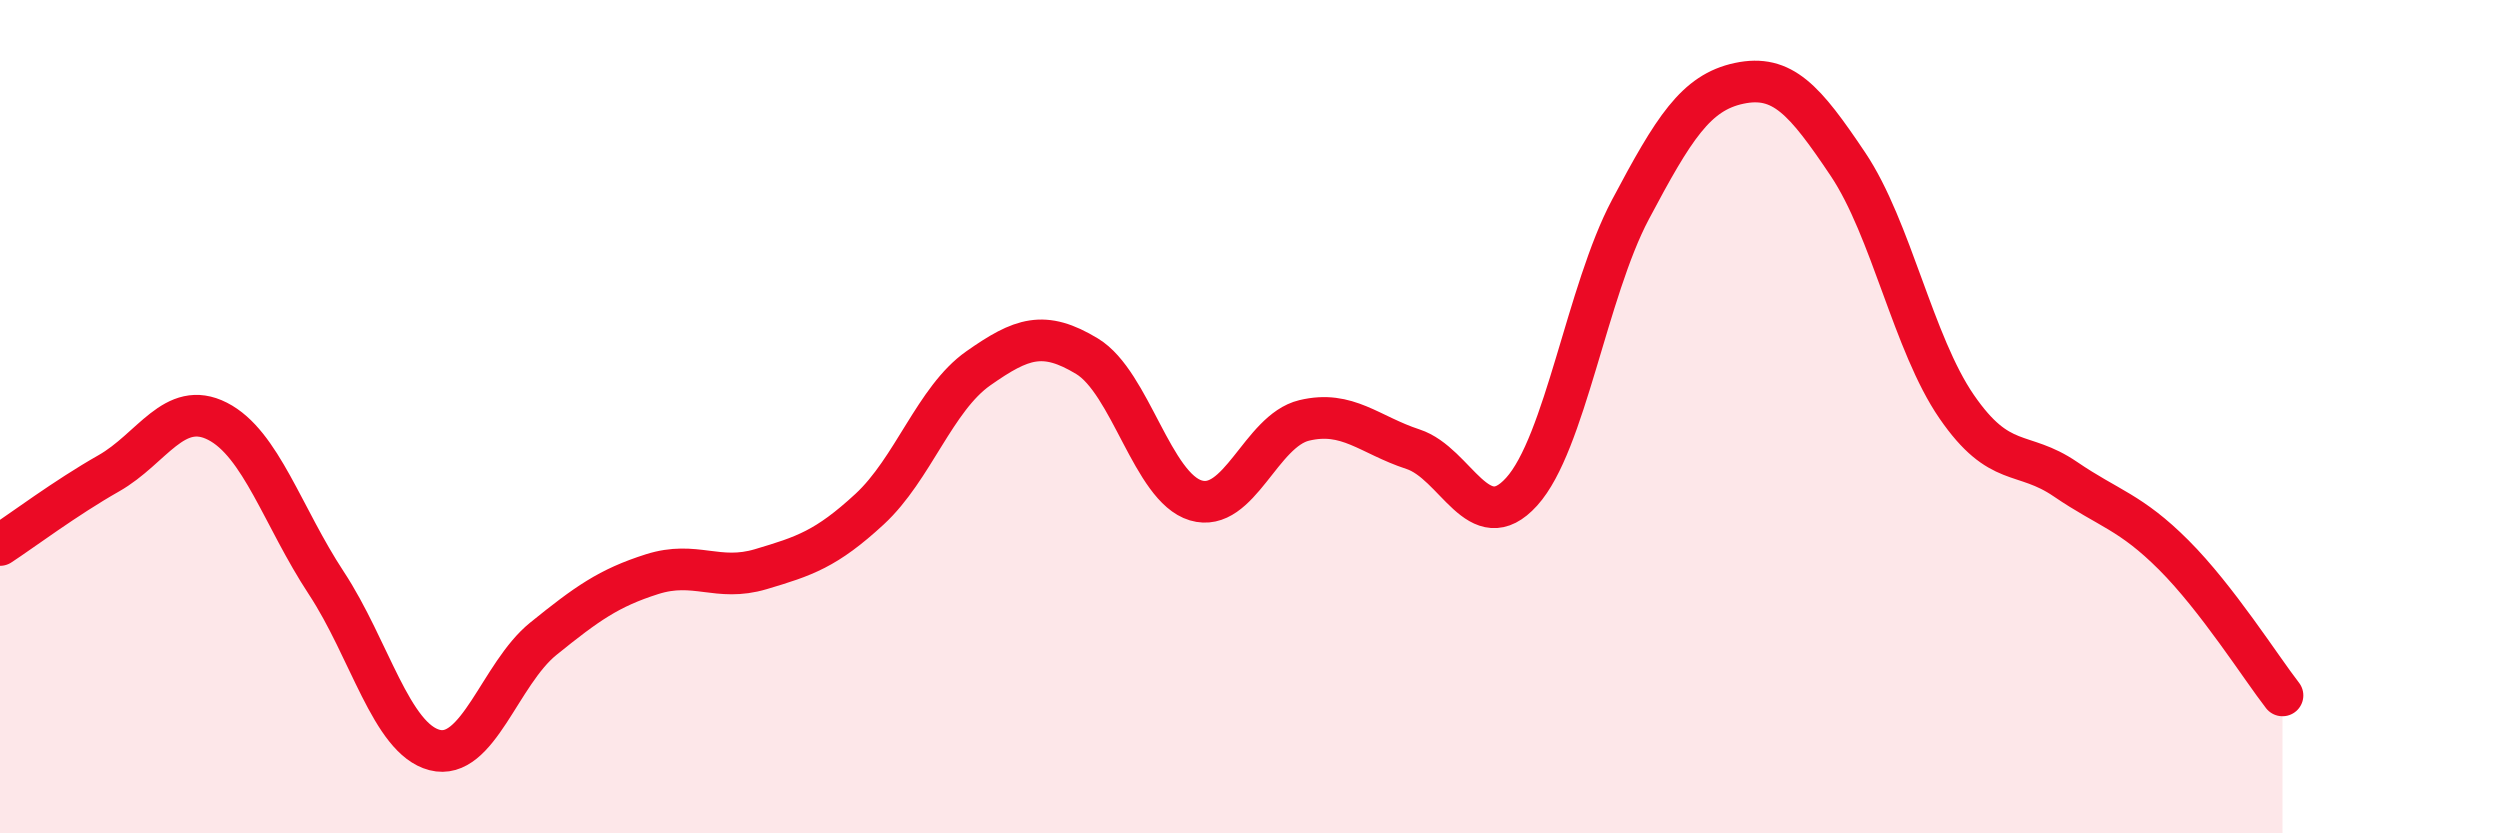 
    <svg width="60" height="20" viewBox="0 0 60 20" xmlns="http://www.w3.org/2000/svg">
      <path
        d="M 0,13.08 C 0.52,12.74 1.57,11.95 2.61,11.36 C 3.65,10.77 4.18,9.58 5.22,10.11 C 6.26,10.64 6.79,12.41 7.83,13.99 C 8.87,15.57 9.39,17.73 10.43,18 C 11.47,18.27 12,16.17 13.04,15.33 C 14.08,14.49 14.61,14.11 15.65,13.78 C 16.69,13.45 17.22,13.97 18.26,13.66 C 19.3,13.35 19.83,13.18 20.87,12.22 C 21.91,11.26 22.44,9.57 23.48,8.84 C 24.52,8.11 25.05,7.92 26.09,8.55 C 27.13,9.18 27.66,11.7 28.7,12.01 C 29.74,12.32 30.26,10.34 31.3,10.09 C 32.34,9.84 32.87,10.44 33.91,10.78 C 34.95,11.12 35.48,12.95 36.52,11.8 C 37.56,10.65 38.09,6.99 39.13,5.03 C 40.17,3.07 40.7,2.22 41.74,2 C 42.78,1.78 43.31,2.39 44.35,3.94 C 45.39,5.49 45.92,8.25 46.96,9.76 C 48,11.27 48.53,10.79 49.57,11.5 C 50.61,12.21 51.13,12.28 52.17,13.32 C 53.21,14.36 54.26,16.02 54.78,16.69L54.78 20L0 20Z"
        fill="#EB0A25"
        opacity="0.1"
        stroke-linecap="round"
        stroke-linejoin="round"
      />
      <path
        d="M 0,13.08 C 0.52,12.74 1.57,11.95 2.61,11.36 C 3.65,10.77 4.18,9.58 5.22,10.11 C 6.26,10.64 6.79,12.41 7.83,13.99 C 8.87,15.57 9.39,17.73 10.43,18 C 11.47,18.27 12,16.17 13.04,15.33 C 14.08,14.49 14.61,14.11 15.65,13.78 C 16.69,13.45 17.22,13.97 18.26,13.66 C 19.3,13.35 19.83,13.18 20.87,12.22 C 21.91,11.26 22.44,9.57 23.48,8.84 C 24.52,8.11 25.05,7.92 26.09,8.55 C 27.13,9.18 27.66,11.7 28.7,12.01 C 29.74,12.32 30.26,10.34 31.3,10.09 C 32.34,9.84 32.87,10.44 33.91,10.78 C 34.95,11.12 35.48,12.95 36.52,11.8 C 37.56,10.65 38.09,6.99 39.13,5.03 C 40.17,3.07 40.7,2.22 41.74,2 C 42.78,1.78 43.31,2.39 44.35,3.94 C 45.39,5.49 45.92,8.25 46.96,9.76 C 48,11.27 48.53,10.79 49.57,11.5 C 50.61,12.21 51.13,12.28 52.17,13.32 C 53.21,14.36 54.26,16.02 54.78,16.69"
        stroke="#EB0A25"
        stroke-width="1"
        fill="none"
        stroke-linecap="round"
        stroke-linejoin="round"
      />
    </svg>
  